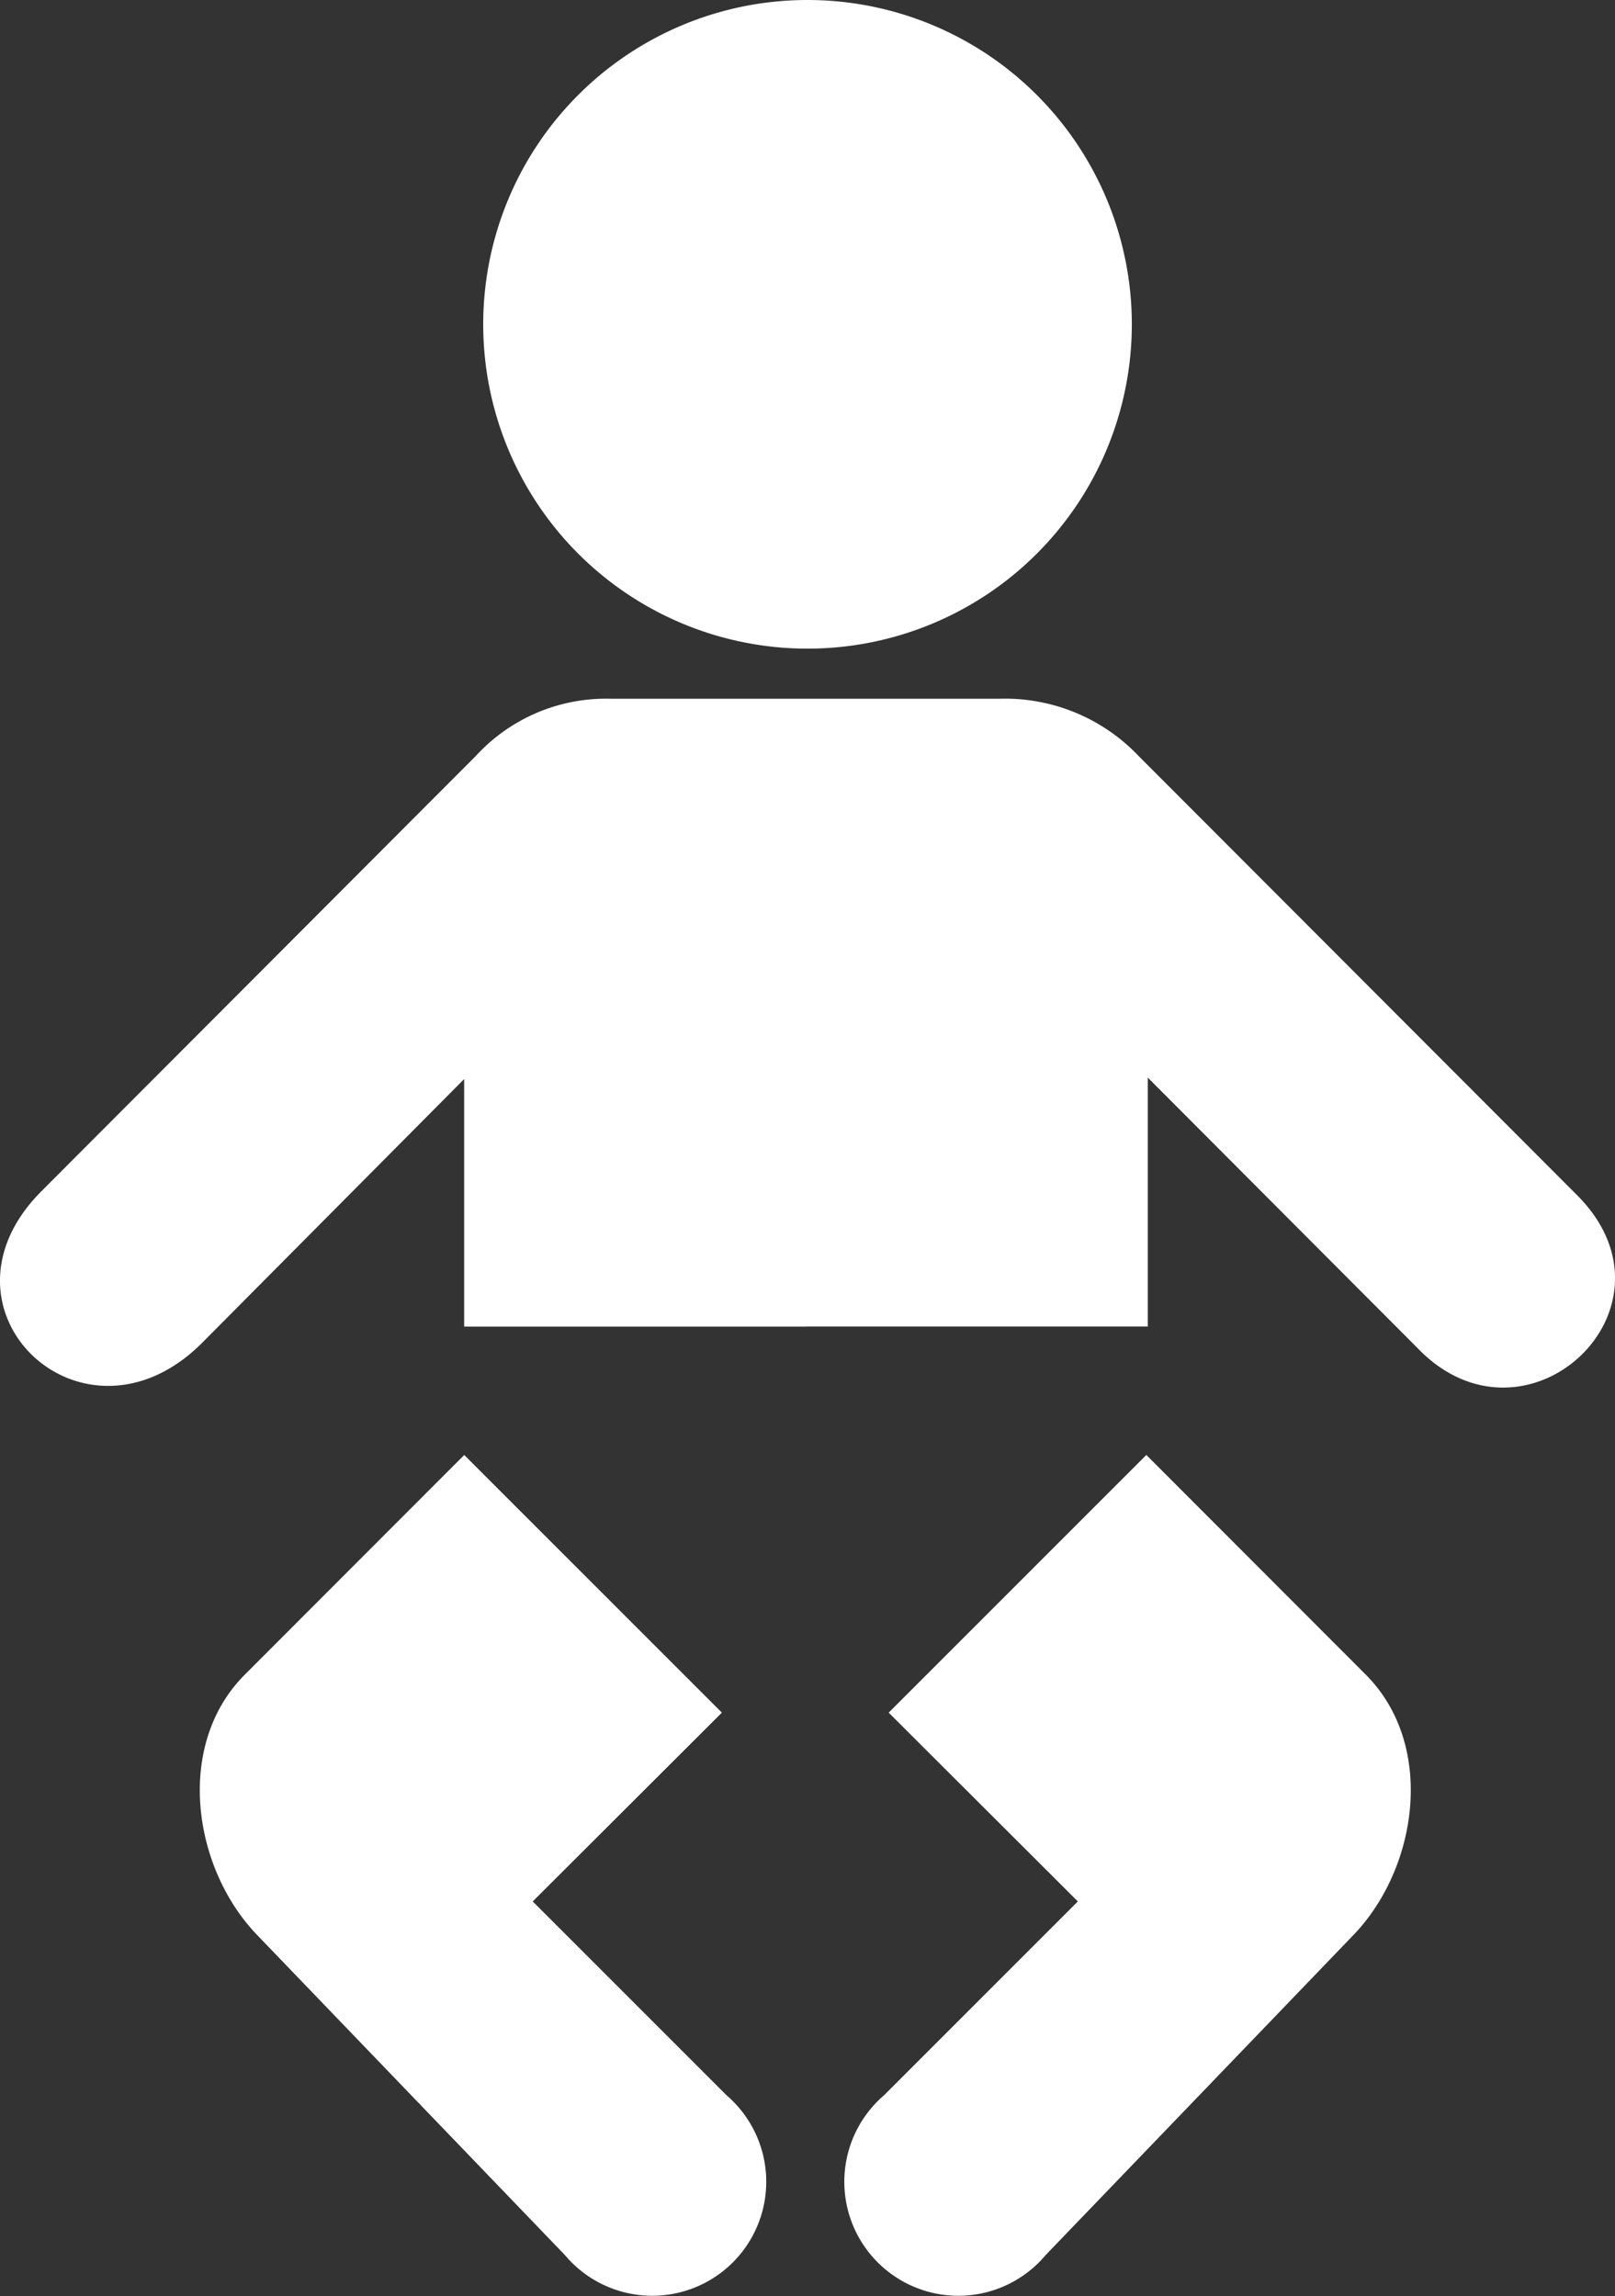 <svg id="g1628" xmlns="http://www.w3.org/2000/svg" width="50.297" height="71.505" viewBox="0 0 50.297 71.505">
  <rect x="0" y="0" width="50.297" height="71.505" fill="#333333" stroke="none"/>
  <g id="g1630" transform="translate(15.049)">
    <path id="path1632" d="M99.171,20.2a10.1,10.1,0,1,0-10.1-10.1A10.1,10.1,0,0,0,99.171,20.2Z" transform="translate(-89.071)" fill="#fff"/>
    <path id="path1634" d="M148.846,59.778" transform="translate(-138.746 -49.678)" fill="#fff"/>
  </g>
  <path id="path1636" d="M25.132,148.342H14.456v-7.709l-8.165,8.219C2.6,152.541-2.4,147.811,1.3,144.116l13.519-13.545a5.5,5.5,0,0,1,4.2-1.782H31.141a5.737,5.737,0,0,1,4.318,1.782l13.657,13.678c3.518,3.518-1.617,8.292-4.991,4.739l-8.379-8.4v7.751H25.132Z" transform="translate(0 -107.029)" fill="#fff"/>
  <path id="path1638" d="M165.045,268.179l-8.024,8.024,5.891,5.88-6.036,6.036a3.551,3.551,0,1,0,5.036,4.974l9.546-9.926c2.049-2.091,2.615-5.952.419-8.149Z" transform="translate(-129.344 -222.868)" fill="#fff"/>
  <path id="path1640" d="M45.059,268.179l8.024,8.024-5.891,5.88,6.036,6.036a3.551,3.551,0,1,1-5.036,4.974l-9.546-9.926c-2.049-2.091-2.615-5.952-.419-8.149Z" transform="translate(-30.601 -222.868)" fill="#fff"/>
</svg>

